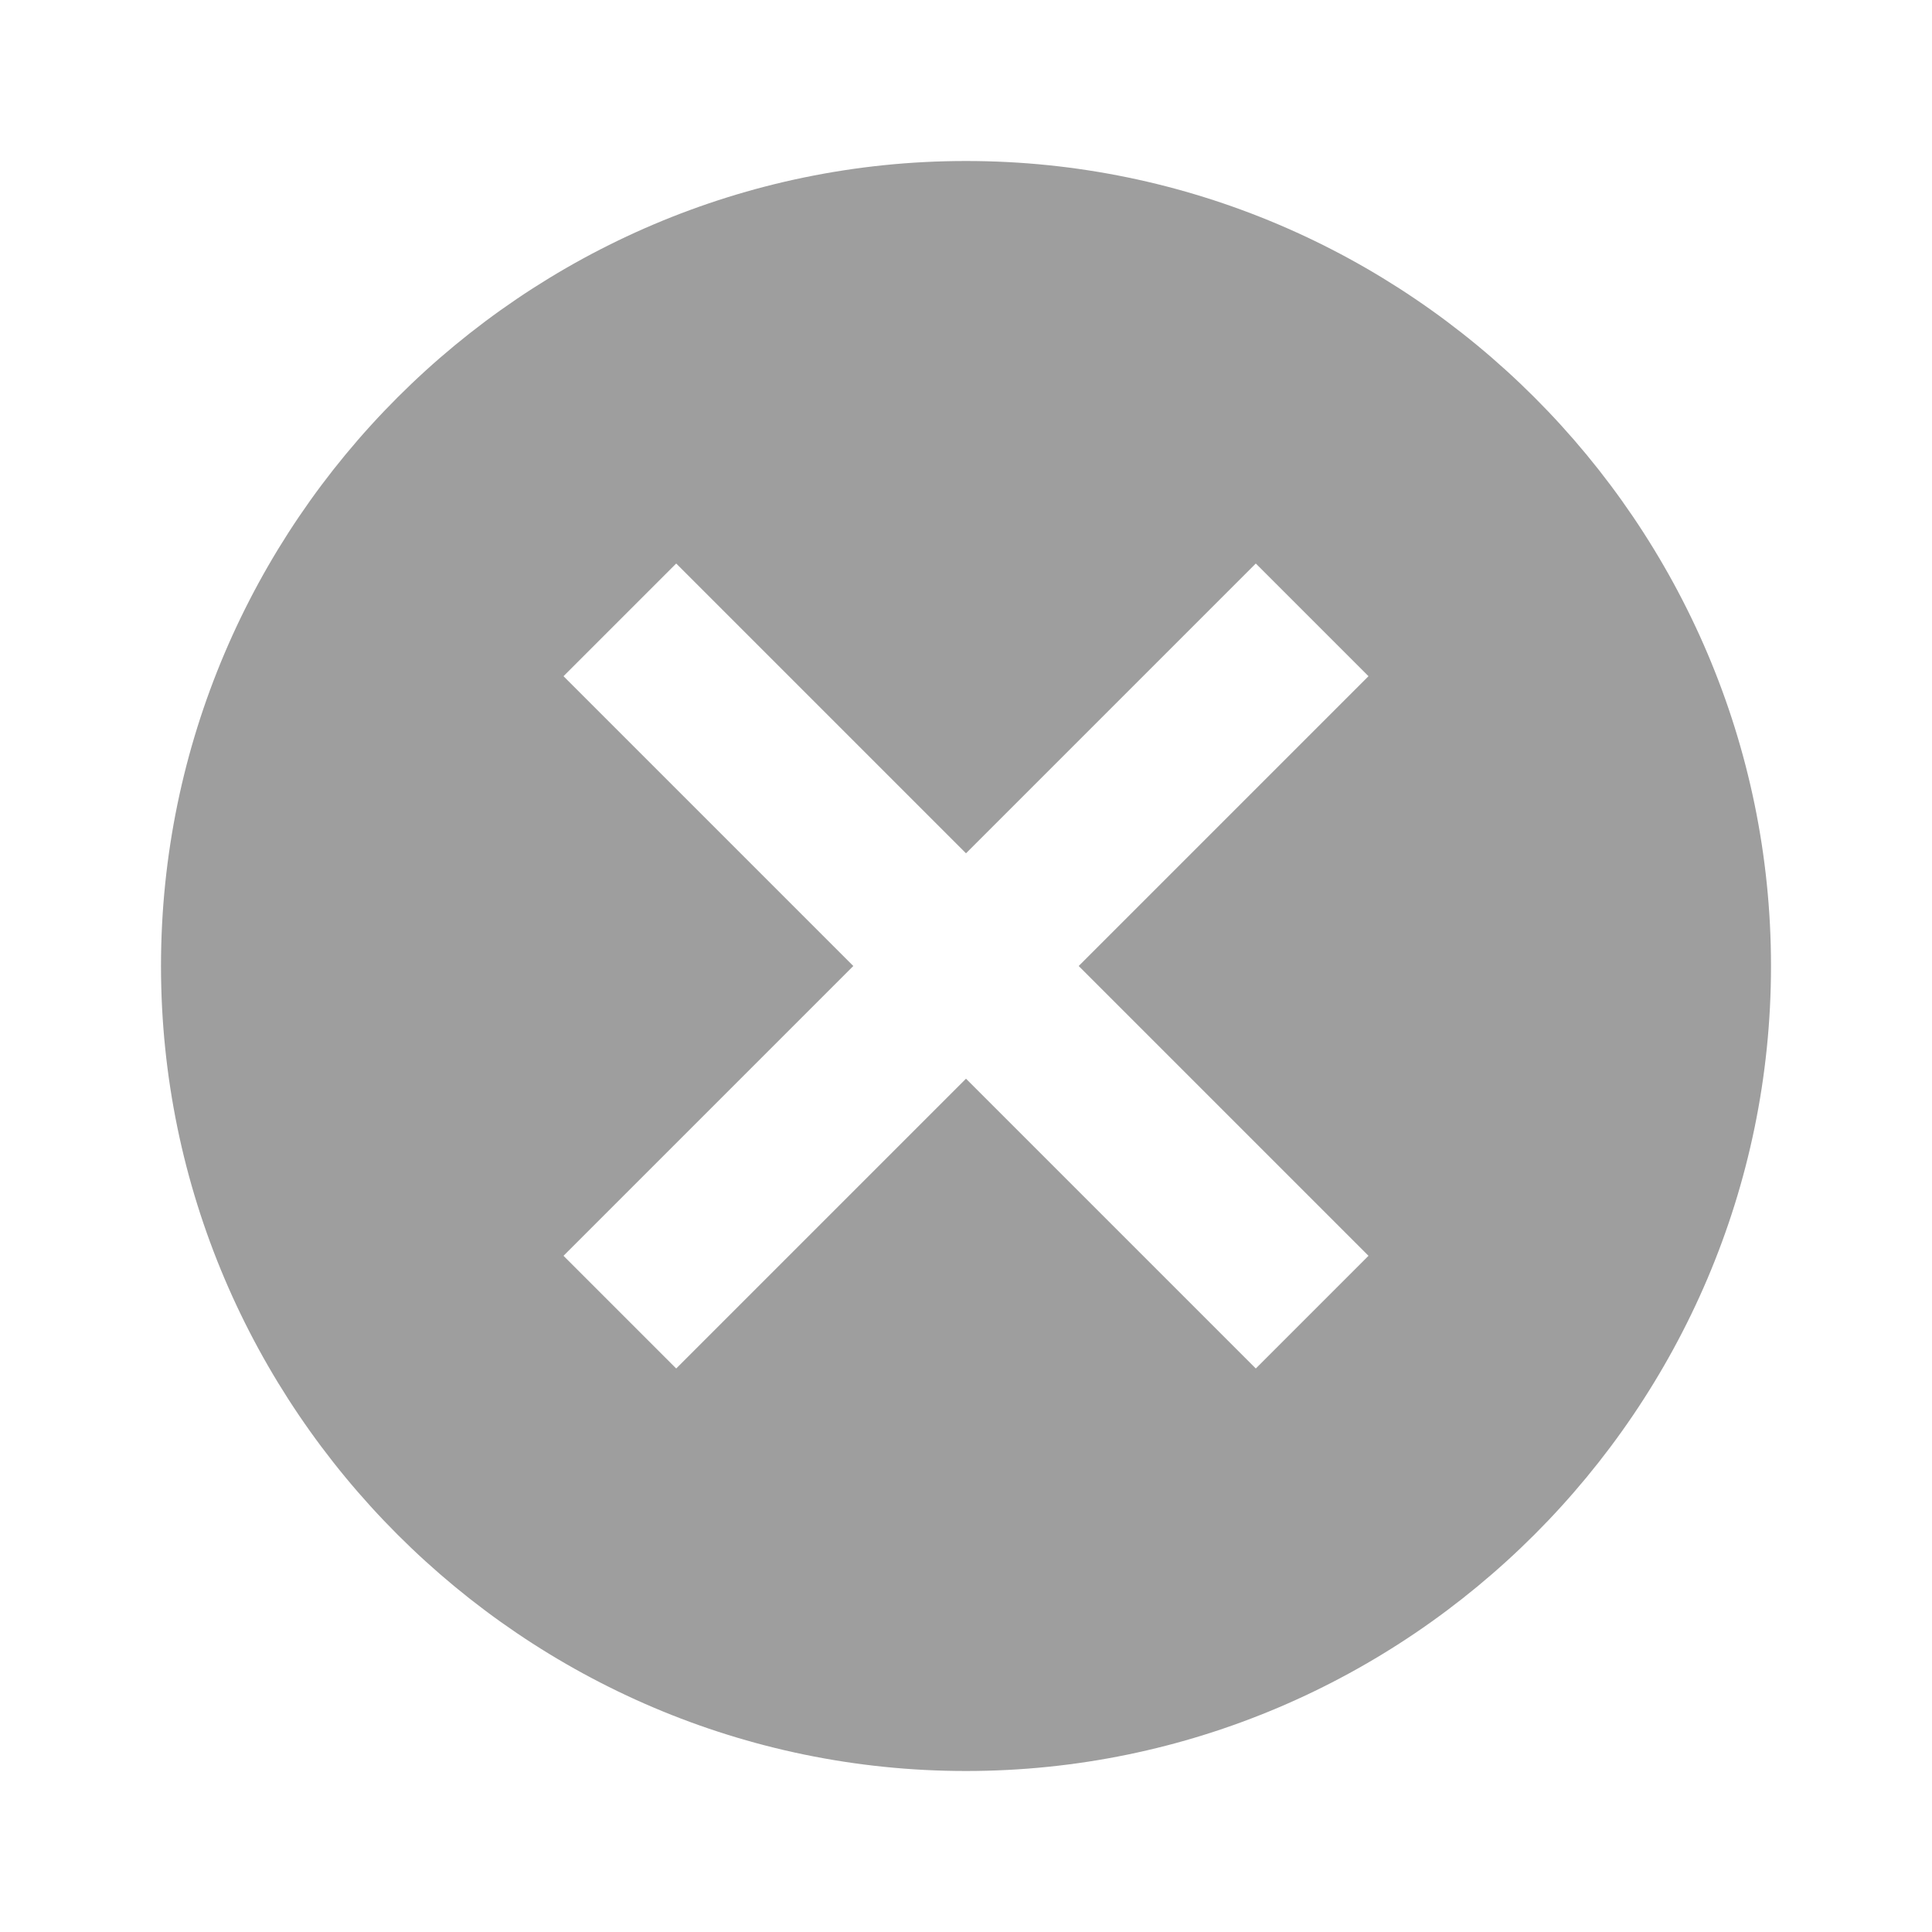 <svg xmlns="http://www.w3.org/2000/svg" width="24" height="24"><path fill-opacity=".38" fill-rule="evenodd" d="M12 2C6.5 2 2 6.5 2 12s4.5 10 10 10 10-4.5 10-10S17.5 2 12 2zm5 13.6L15.6 17 12 13.4 8.4 17 7 15.6l3.6-3.6L7 8.4 8.4 7l3.6 3.6L15.6 7 17 8.4 13.4 12l3.6 3.6z"/></svg>